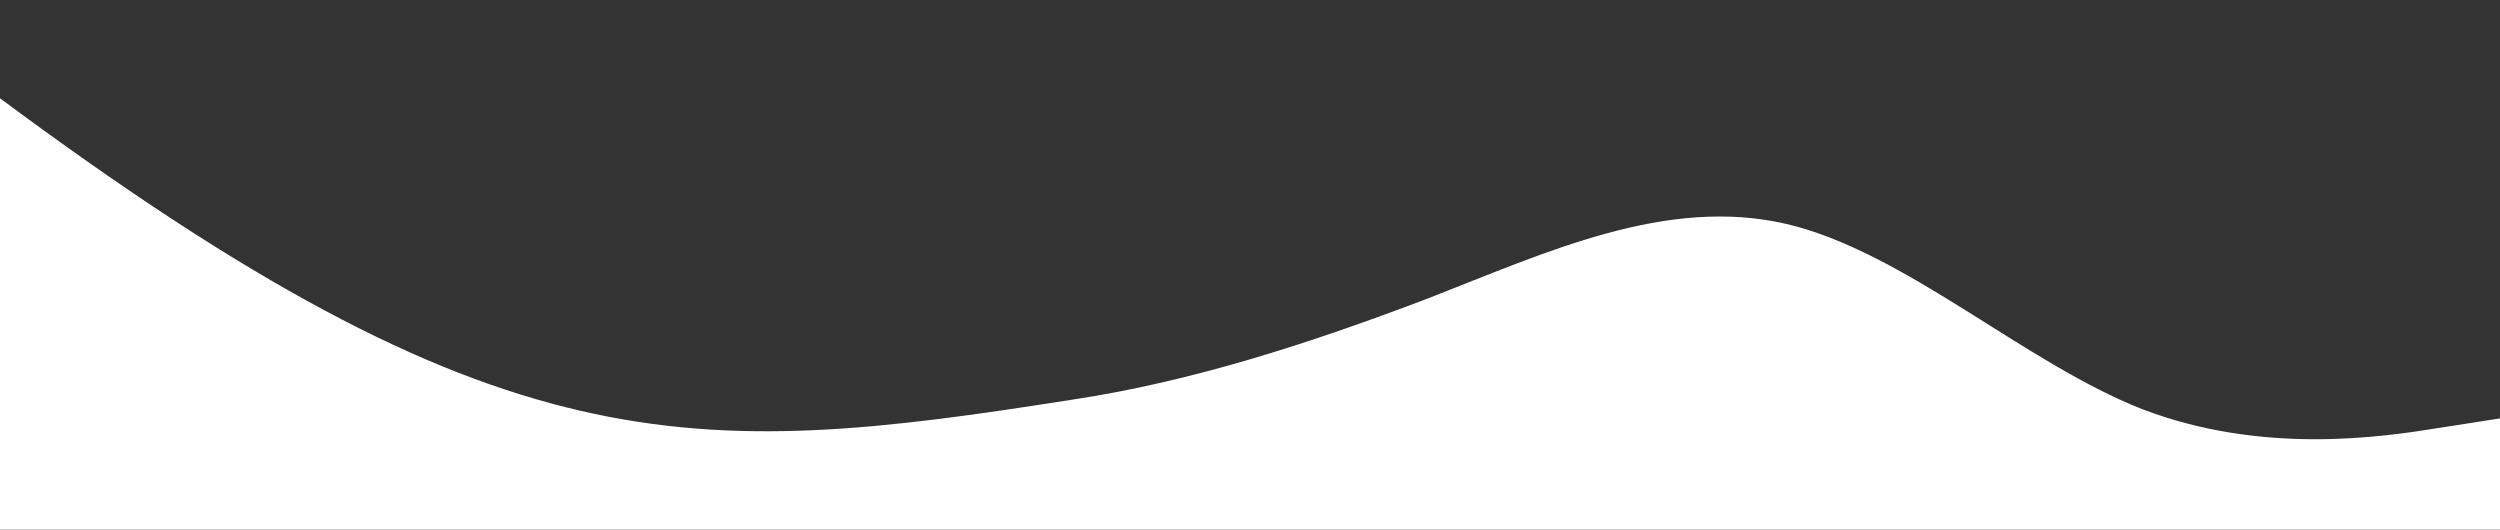 <?xml version="1.0" encoding="UTF-8"?> <svg xmlns="http://www.w3.org/2000/svg" width="1440" height="305" viewBox="0 0 1440 305" fill="none"><rect x="0" y="0" width="1440" height="305" fill="#333333" stroke="none"/> <path d="M-0 56.6C287.8 270.4 397.618 264.82 617 230.3C685.7 220 754 198 823 171.7C891.4 145 959.999 113 1029 129C1097.1 145 1166 209 1234 235.7C1302.9 262 1371 252 1406 246.3L1440 241V305H1405.7C1371.4 305 1303 305 1234 305C1165.7 305 1097 305 1029 305C959.999 305 891 305 823 305C754.3 305 686 305 617 305C548.6 305 480 305 411 305C342.9 305 274 305 206 305C137.1 305 69 305 34 305H0C0 305 -287.8 -157.2 -0 56.6Z" fill="white"></path> </svg> 